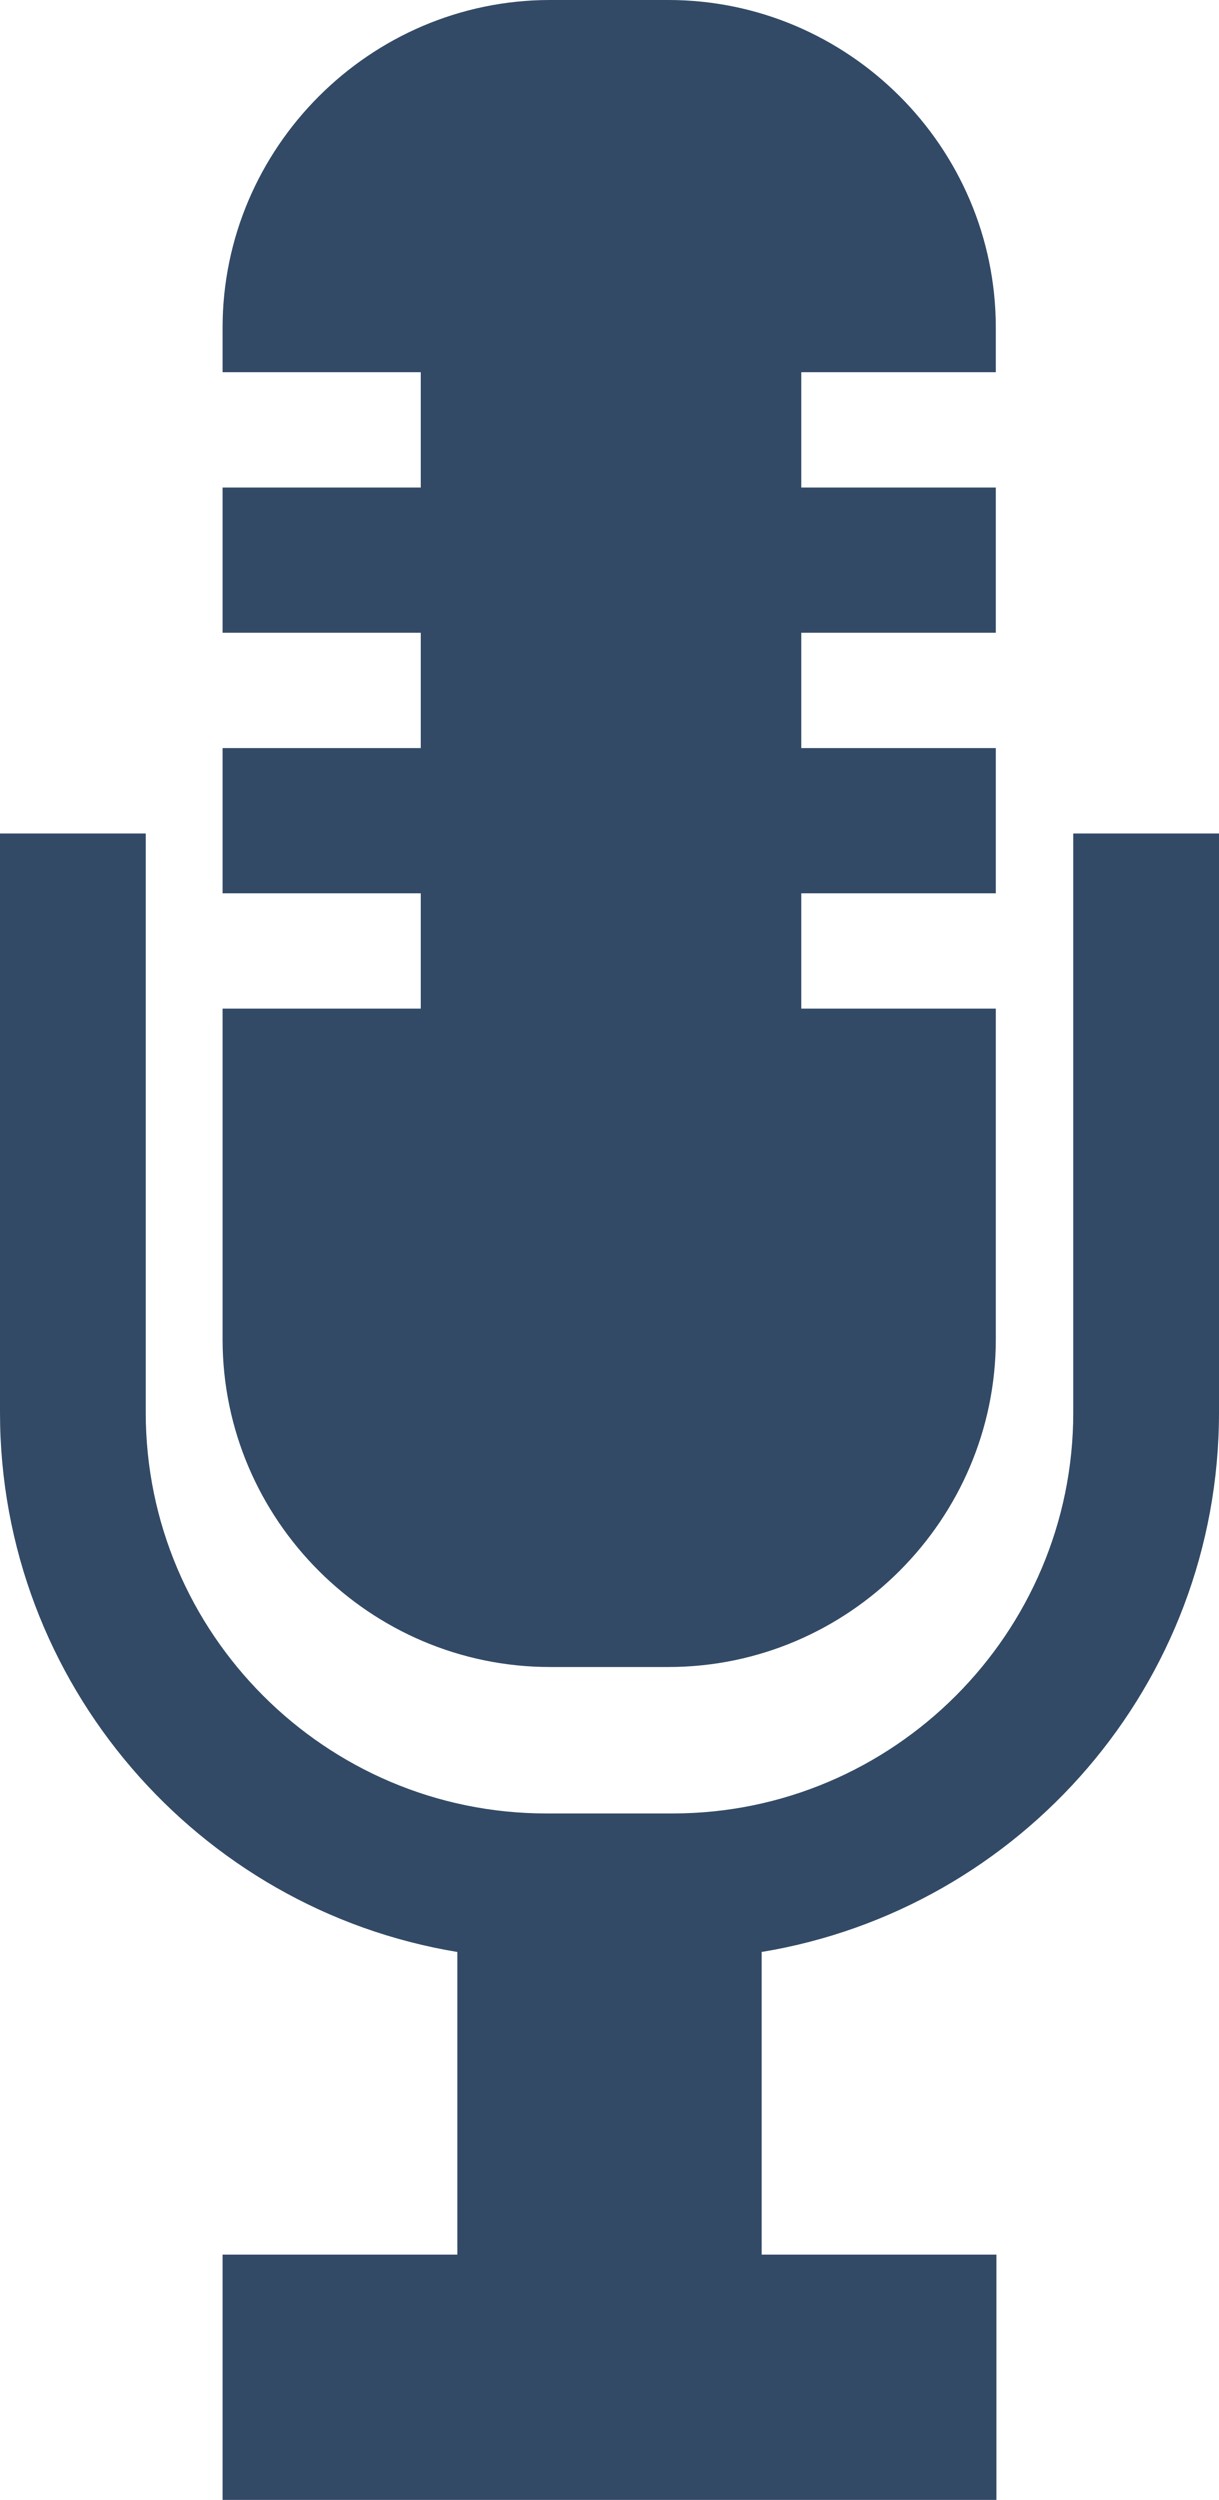<?xml version="1.0" encoding="UTF-8"?><svg id="b" xmlns="http://www.w3.org/2000/svg" viewBox="0 0 19.99 40.97"><defs><style>.d{fill:#324a66;}</style></defs><g id="c"><g><path class="d" d="M17.6,13.66v9.49c0,3.62-2.95,6.57-6.57,6.57h-2.07c-3.62,0-6.57-2.95-6.57-6.57V13.66H0v9.49c0,4.44,3.25,8.14,7.5,8.84v4.96H3.65v4.03h12.69v-4.03h-3.85v-4.96c4.25-.7,7.5-4.39,7.5-8.84V13.66h-2.39Z"/><path class="d" d="M9.02,27.32h1.94c2.96,0,5.37-2.42,5.37-5.37v-5.42h-3.19v-1.89h3.19v-2.38h-3.19v-1.89h3.19v-2.38h-3.19v-1.89h3.19v-.73c0-2.96-2.42-5.37-5.37-5.37h-1.94C6.07,0,3.65,2.42,3.65,5.37v.73h3.25v1.89H3.65v2.38h3.25v1.89H3.65v2.38h3.25v1.89H3.65v5.42c0,2.96,2.42,5.37,5.37,5.37Z"/></g></g></svg>